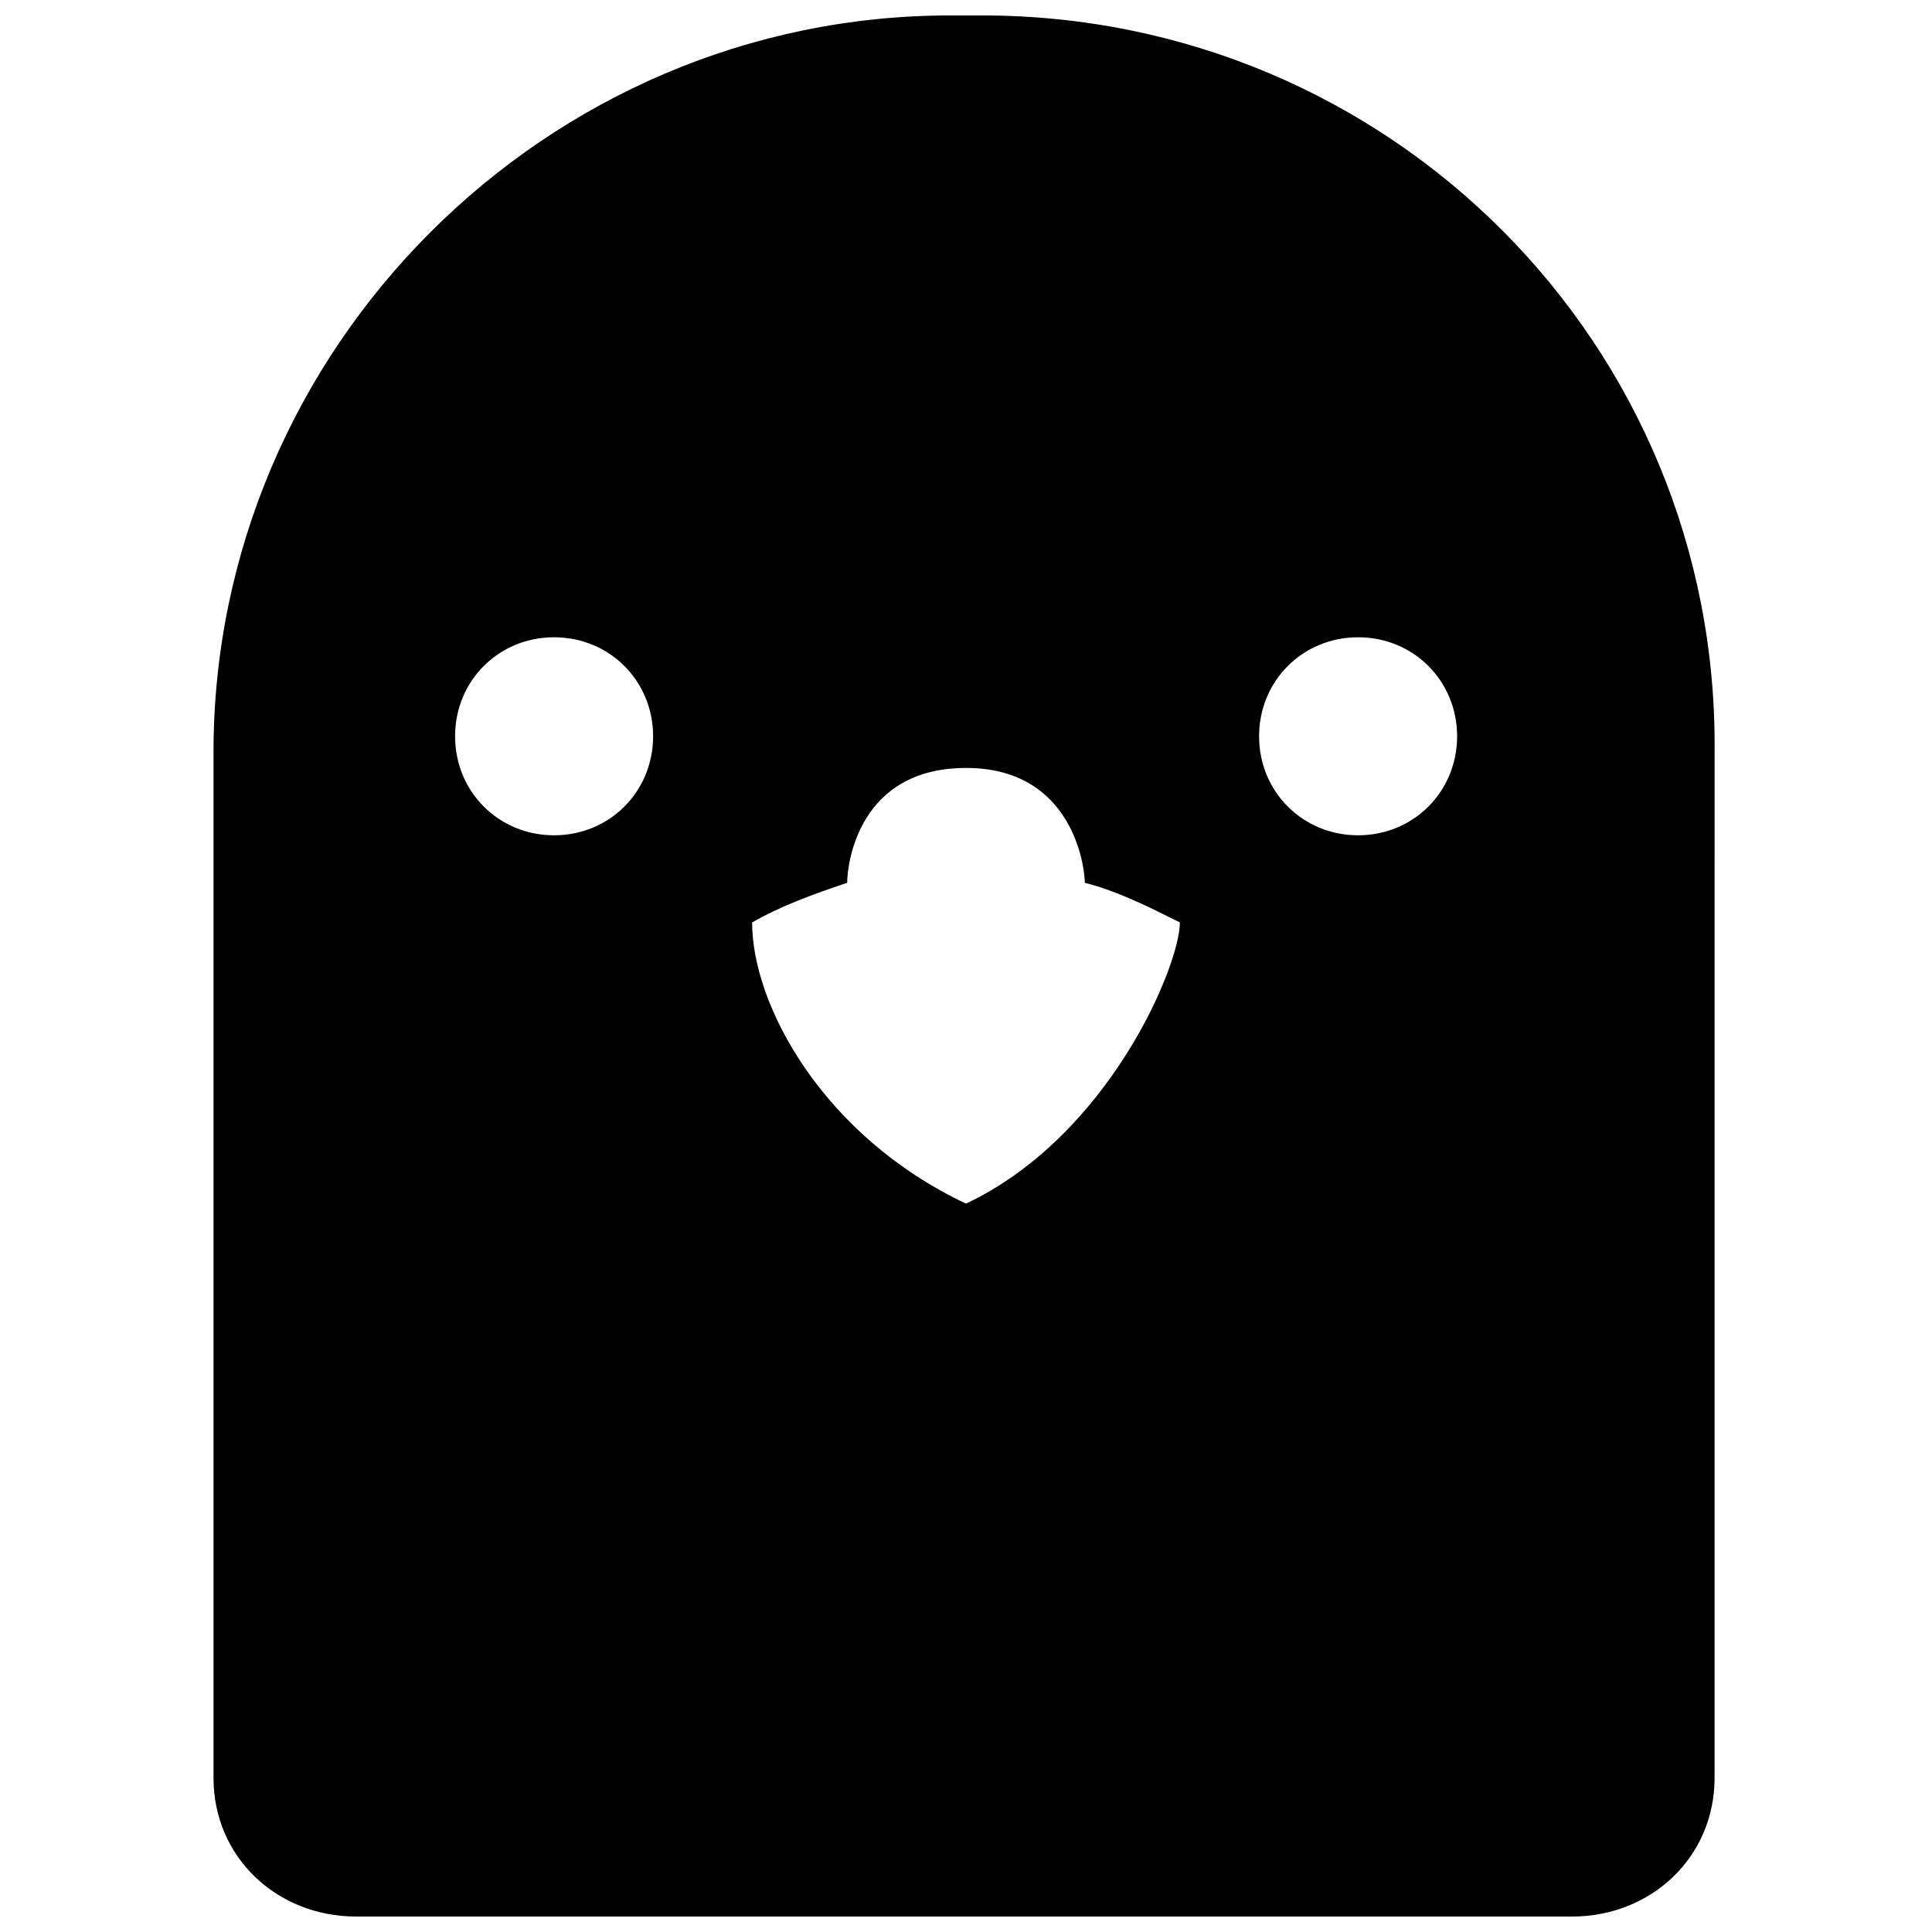 <?xml version="1.0" encoding="UTF-8"?>
<!-- Uploaded to: SVG Repo, www.svgrepo.com, Generator: SVG Repo Mixer Tools -->
<svg width="800px" height="800px" version="1.1" viewBox="144 144 512 512" xmlns="http://www.w3.org/2000/svg">
 <defs>
  <clipPath id="a">
   <path d="m200 148.09h399v503.81h-399z"/>
  </clipPath>
 </defs>
 <g clip-path="url(#a)">
  <path d="m404.2 148.09h-8.398c-107.05 0-195.22 88.168-195.22 195.23v271.85c0 20.992 16.793 36.734 37.785 36.734h322.23c20.992 0 37.785-15.742 37.785-36.734l0.004-271.85c1.047-108.11-86.07-195.23-194.18-195.23zm-113.36 217.27c-14.695 0-26.238-11.547-26.238-26.238 0-14.695 11.547-26.238 26.238-26.238 14.695 0 26.238 11.547 26.238 26.238s-11.543 26.238-26.238 26.238zm109.16 97.613c-37.785-17.844-56.68-52.48-56.68-74.523 7.348-4.199 15.742-7.348 25.191-10.496 0-5.246 3.148-30.438 31.488-30.438s31.488 26.238 31.488 30.438c8.398 2.098 16.793 6.297 25.191 10.496-0.004 11.547-18.895 56.68-56.68 74.523zm103.91-97.613c-14.695 0-26.238-11.547-26.238-26.238 0-14.695 11.547-26.238 26.238-26.238 14.695 0 26.238 11.547 26.238 26.238s-11.543 26.238-26.238 26.238z"/>
 </g>
</svg>